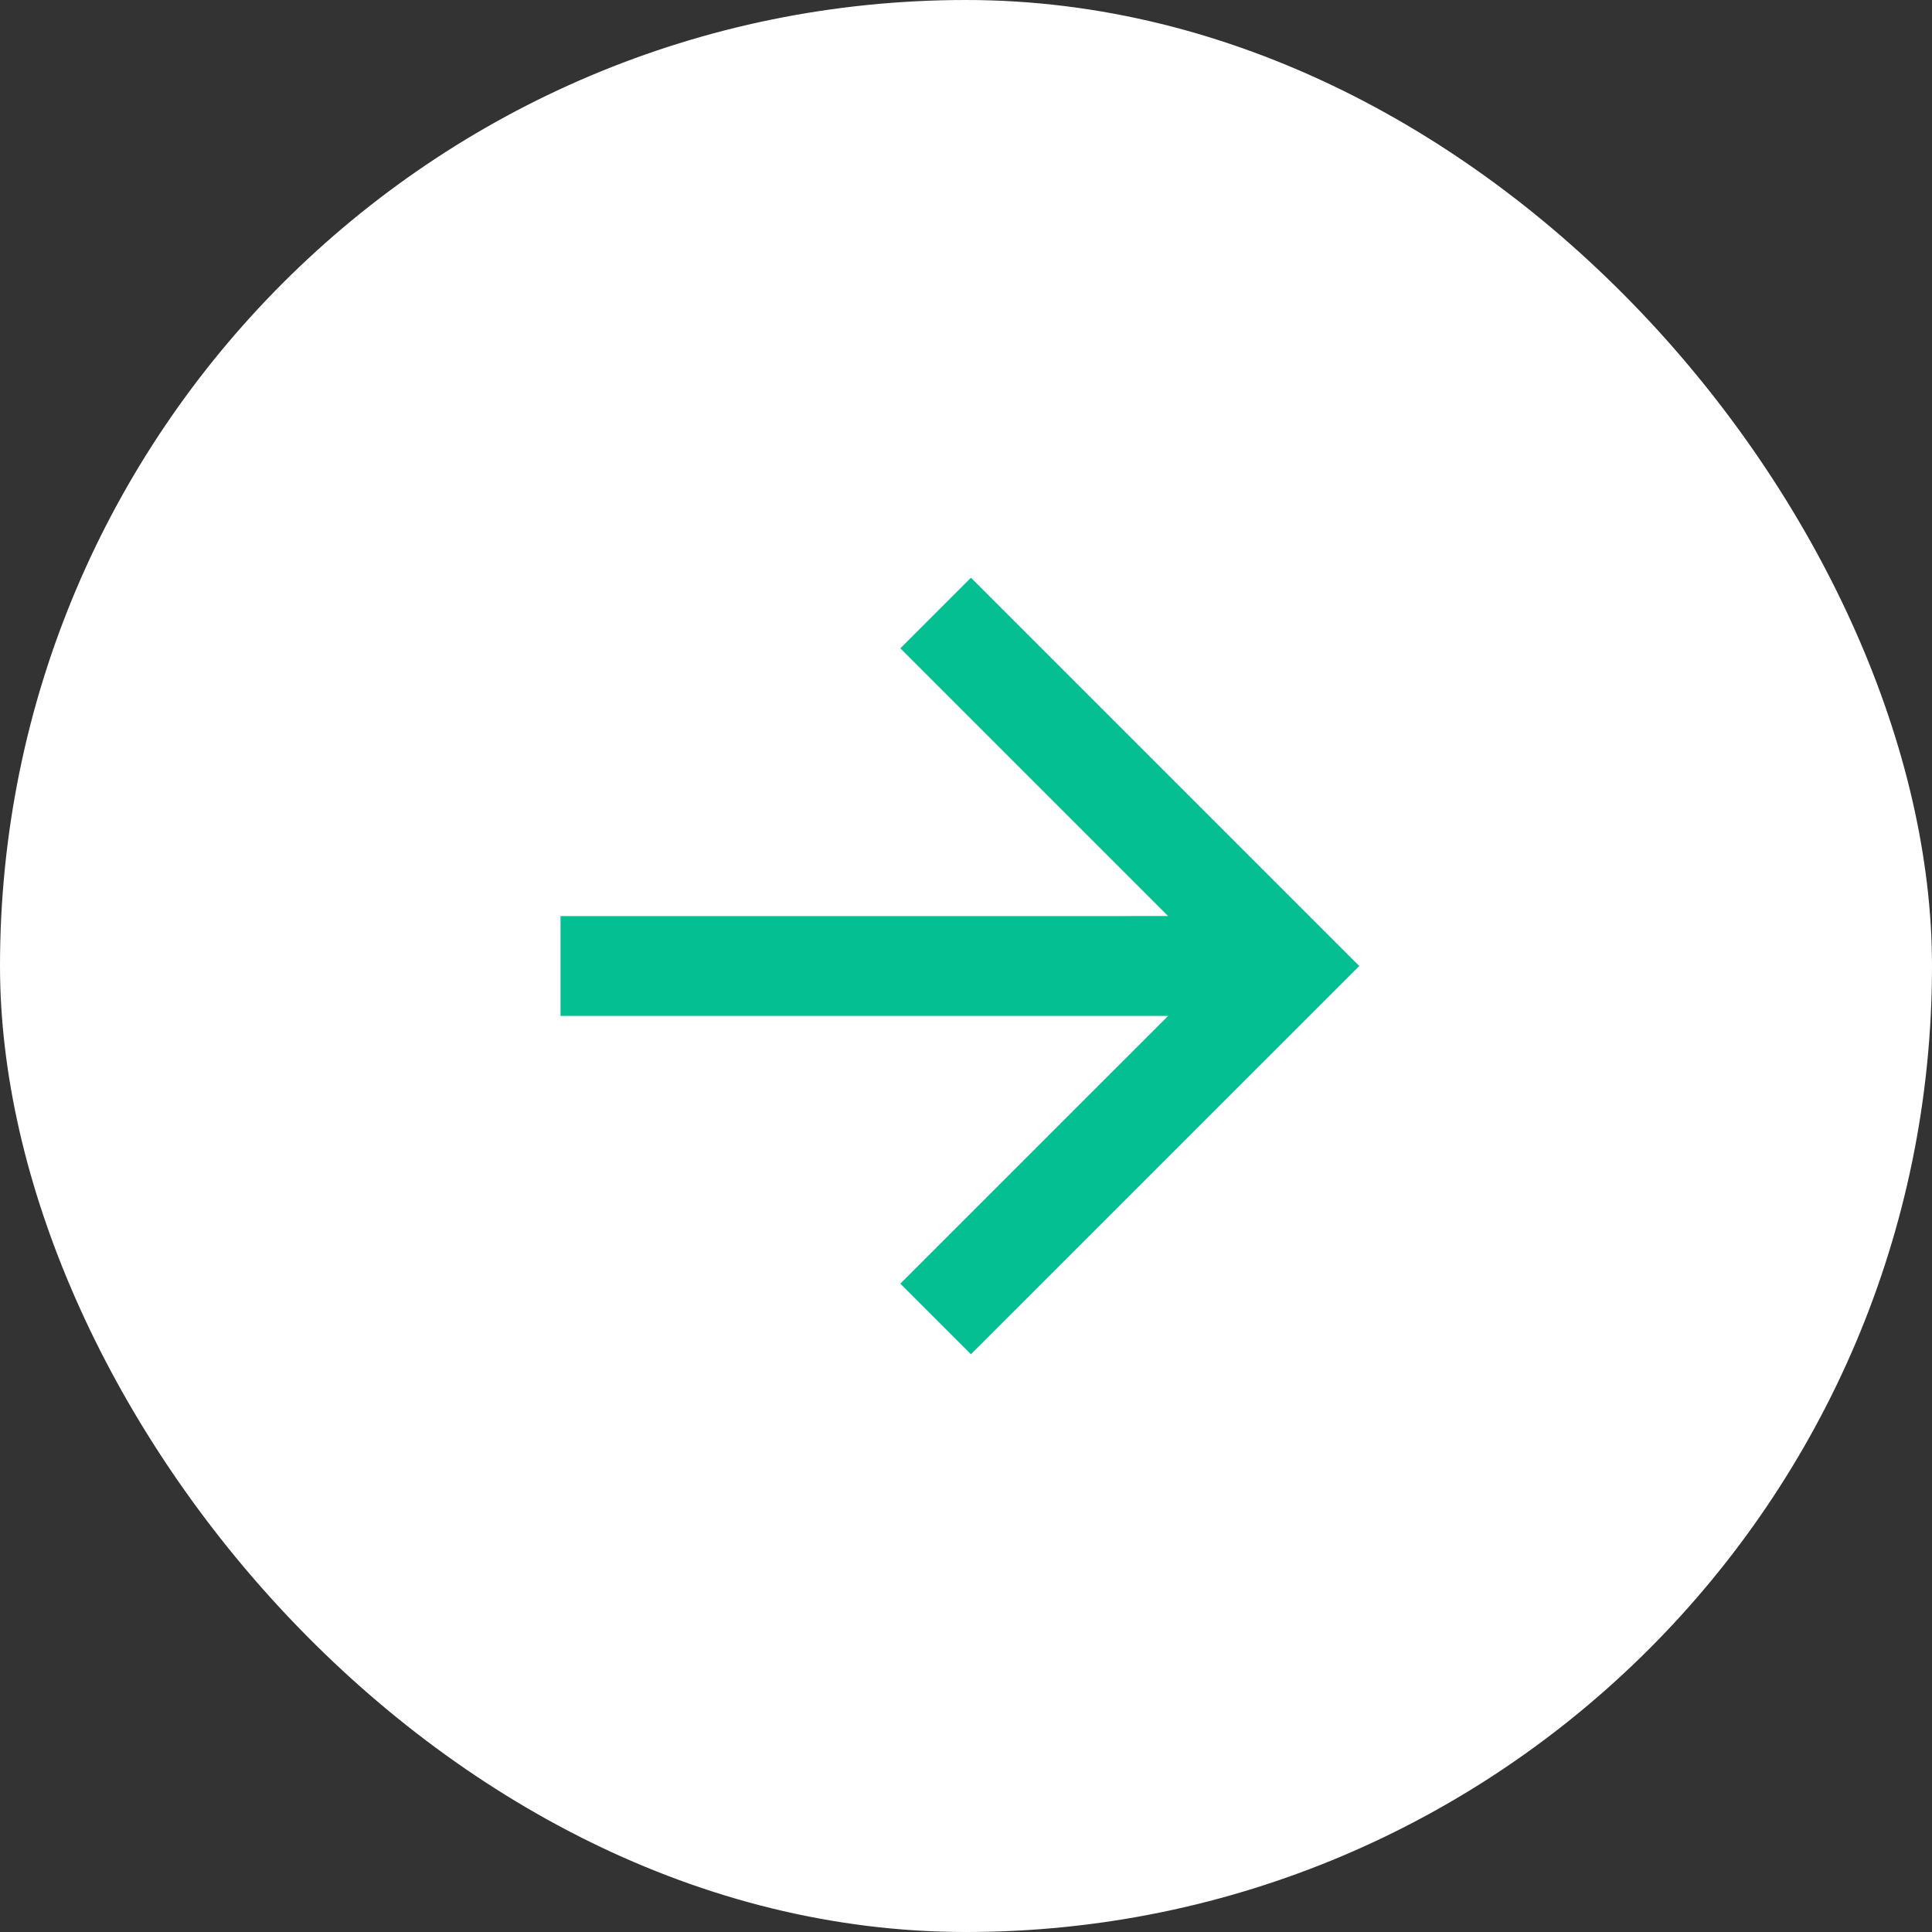 <svg xmlns="http://www.w3.org/2000/svg" width="48" height="48" viewBox="0 0 48 48" fill="none"><rect x="0" y="0" width="48" height="48" fill="#333333" stroke="none"/><rect width="48" height="48" rx="24" fill="white"></rect><path d="M29.022 25.24L13.926 25.24L13.926 22.76L29.021 22.759L22.369 16.107L24.123 14.353L33.77 24L24.123 33.646L22.369 31.892L29.022 25.24Z" fill="#03BF91"></path></svg>